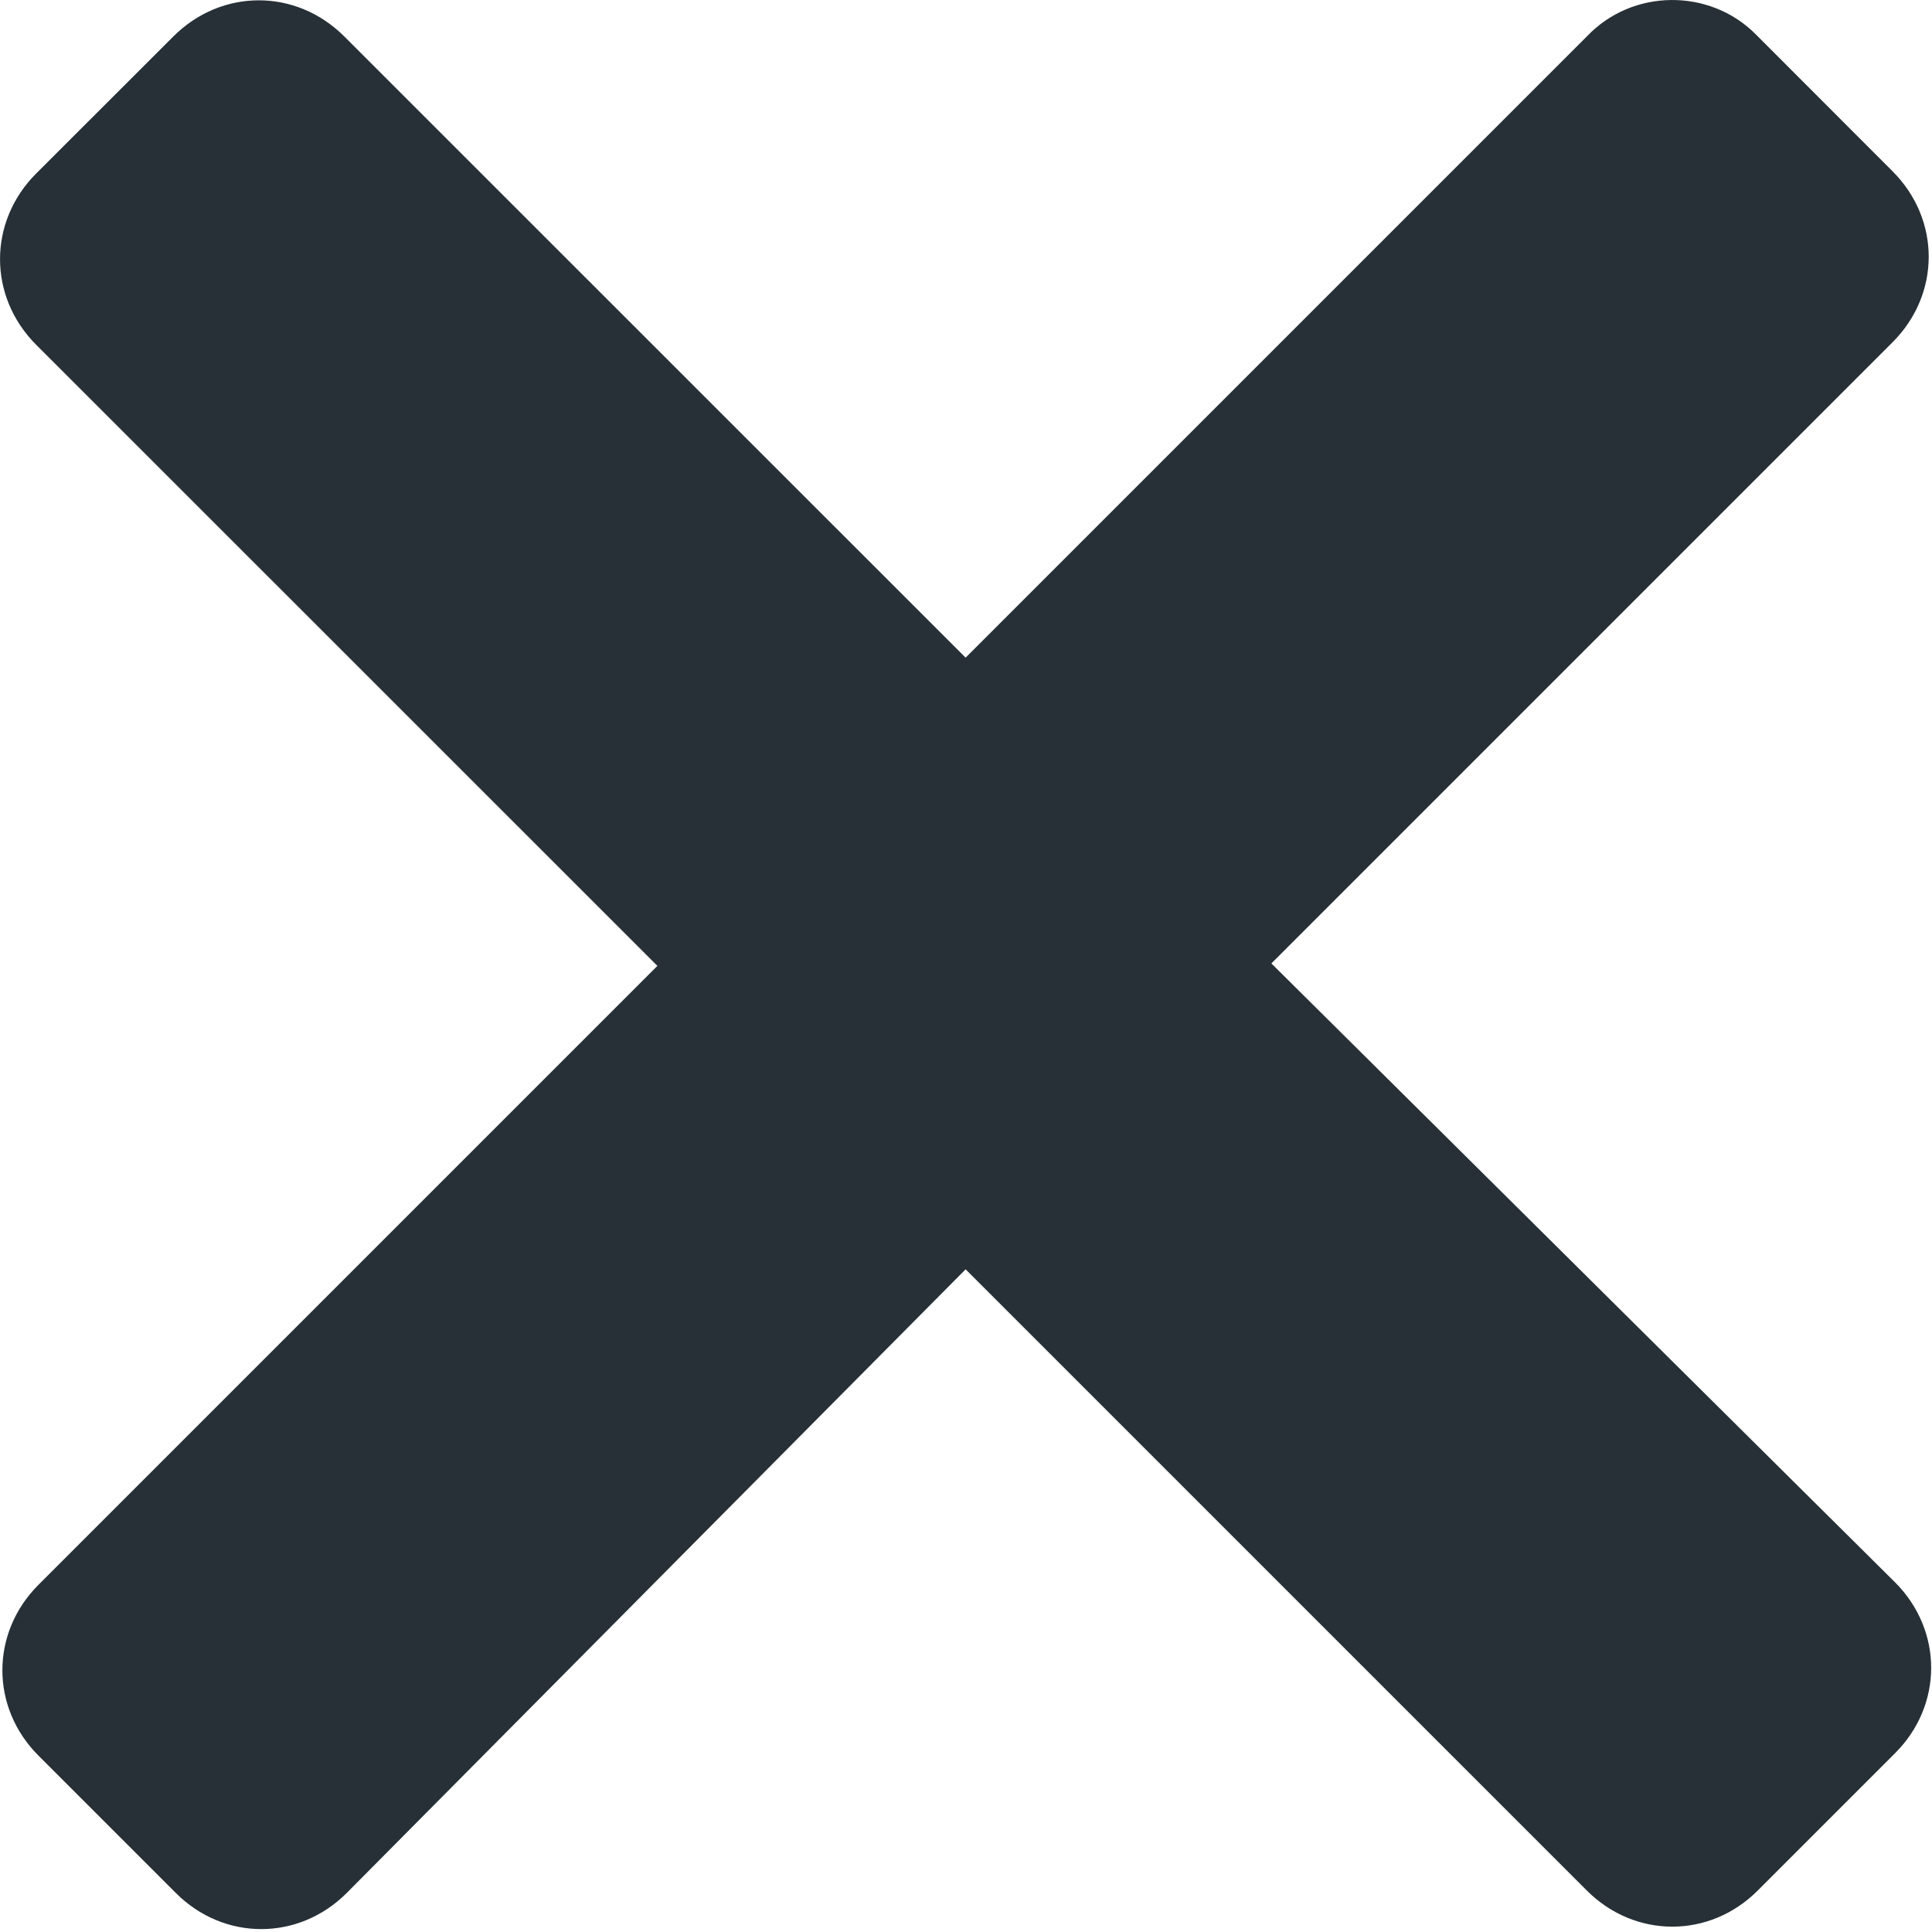 <?xml version="1.0" encoding="UTF-8"?>
<svg width="15px" height="15px" viewBox="0 0 15 15" version="1.1" xmlns="http://www.w3.org/2000/svg" xmlns:xlink="http://www.w3.org/1999/xlink">
    <!-- Generator: Sketch 43.2 (39069) - http://www.bohemiancoding.com/sketch -->
    <title>Page 1</title>
    <desc>Created with Sketch.</desc>
    <defs></defs>
    <g id="Symbols" stroke="none" stroke-width="1" fill="none" fill-rule="evenodd">
        <g id="menu-mobile-open" transform="translate(-223, -19)" fill="#263036">
            <path d="M230.497,24.106 L225.673,19.283 C225.299,18.909 224.72,18.909 224.346,19.283 L223.28,20.348 C222.907,20.722 222.907,21.302 223.28,21.676 L228.104,26.499 L223.299,31.304 C222.925,31.678 222.925,32.257 223.299,32.631 L224.365,33.697 C224.739,34.071 225.318,34.071 225.692,33.697 L230.497,28.855 L235.32,33.678 C235.694,34.052 236.274,34.052 236.647,33.678 L237.713,32.612 C238.087,32.239 238.087,31.659 237.713,31.285 L232.871,26.48 L237.694,21.657 C238.068,21.283 238.068,20.704 237.694,20.33 L236.629,19.264 C236.274,18.909 235.675,18.909 235.32,19.283 L230.497,24.106 Z" id="Page-1"></path>
        </g>
    </g>
</svg>